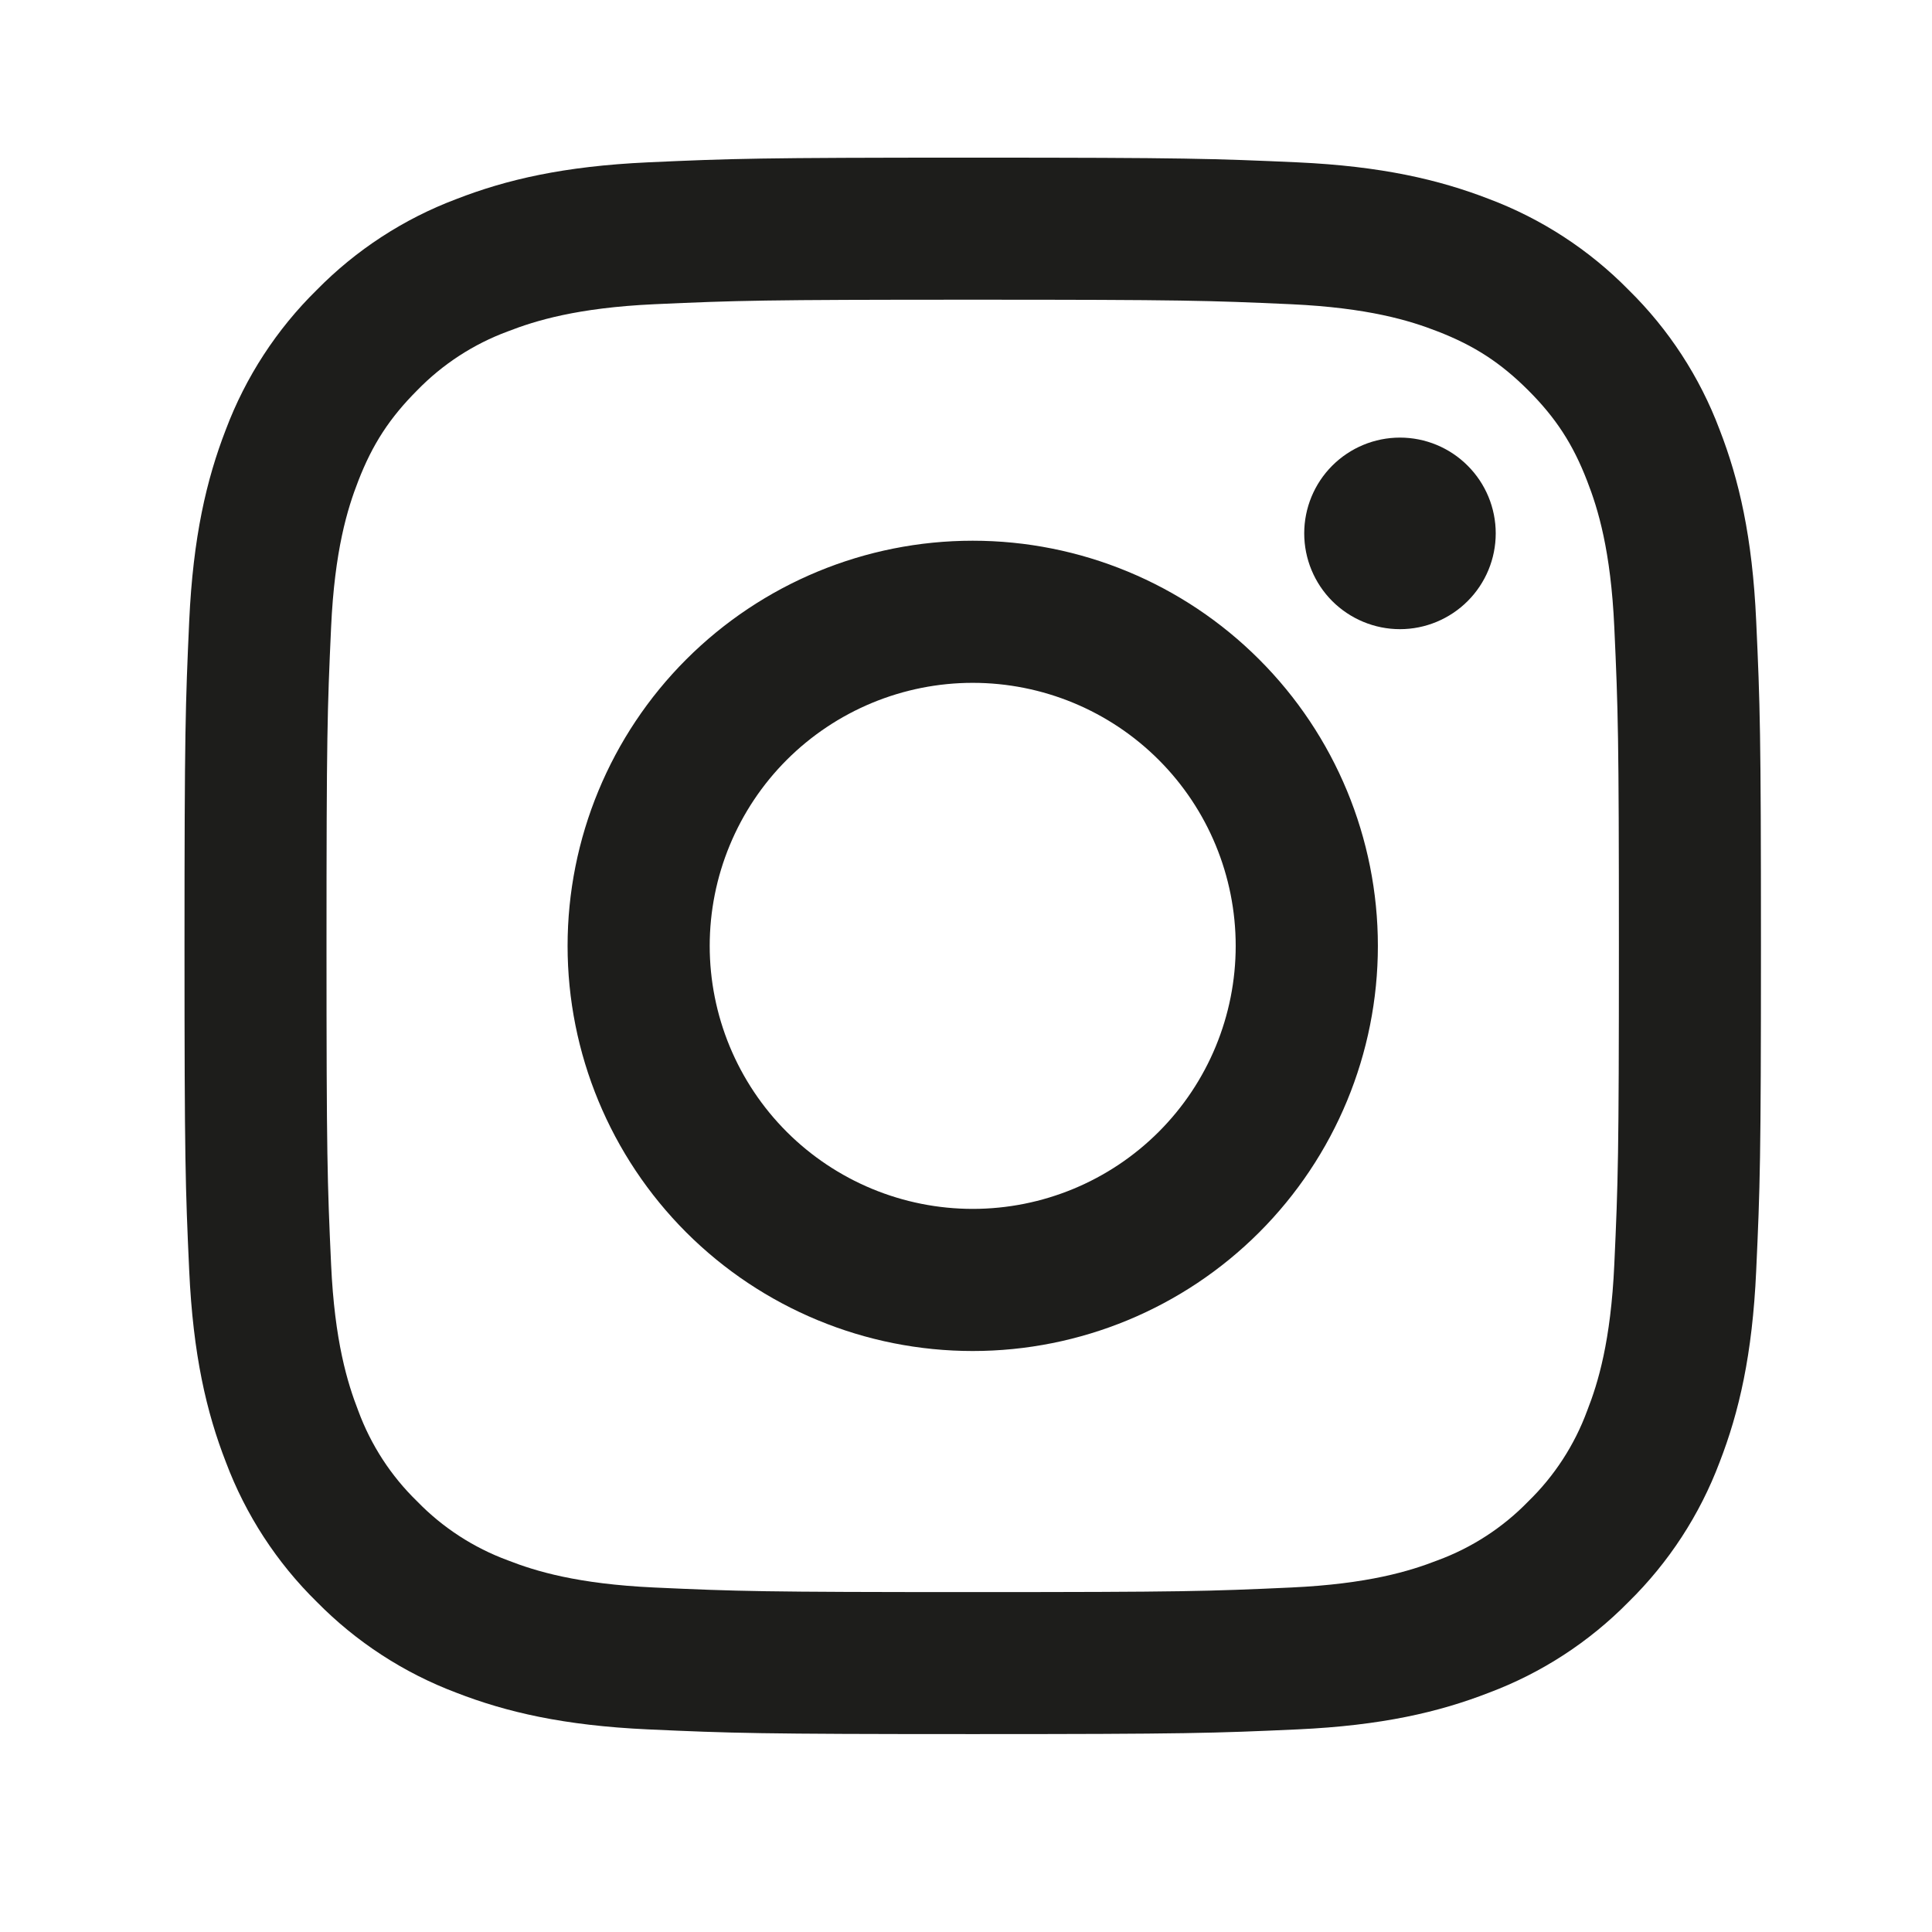 <svg width="32" height="32" viewBox="0 0 32 32" fill="none" xmlns="http://www.w3.org/2000/svg">
<path fill-rule="evenodd" clip-rule="evenodd" d="M16.111 2.611C12.565 2.611 12.121 2.626 10.729 2.689C9.339 2.753 8.389 2.974 7.559 3.297C6.689 3.624 5.899 4.138 5.246 4.803C4.582 5.455 4.069 6.244 3.741 7.114C3.419 7.945 3.198 8.895 3.134 10.285C3.071 11.677 3.056 12.12 3.056 15.667C3.056 19.213 3.07 19.656 3.134 21.049C3.198 22.439 3.419 23.389 3.742 24.219C4.069 25.089 4.582 25.879 5.247 26.532C5.899 27.195 6.688 27.709 7.559 28.037C8.389 28.359 9.339 28.58 10.729 28.644C12.121 28.707 12.565 28.722 16.111 28.722C19.657 28.722 20.101 28.707 21.494 28.644C22.884 28.58 23.833 28.359 24.663 28.036C25.534 27.709 26.323 27.196 26.976 26.531C27.64 25.879 28.154 25.09 28.482 24.219C28.804 23.389 29.025 22.439 29.088 21.049C29.152 19.656 29.167 19.212 29.167 15.667C29.167 12.121 29.152 11.677 29.088 10.284C29.025 8.894 28.804 7.945 28.481 7.114C28.153 6.243 27.639 5.454 26.975 4.802C26.323 4.138 25.534 3.624 24.663 3.296C23.833 2.975 22.883 2.753 21.493 2.689C20.101 2.627 19.658 2.611 16.111 2.611ZM16.111 4.964C19.597 4.964 20.011 4.977 21.387 5.039C22.66 5.098 23.351 5.309 23.811 5.489C24.421 5.725 24.856 6.009 25.313 6.465C25.77 6.922 26.053 7.357 26.288 7.966C26.468 8.427 26.68 9.118 26.738 10.39C26.801 11.767 26.814 12.181 26.814 15.667C26.814 19.152 26.801 19.566 26.738 20.943C26.68 22.215 26.469 22.906 26.288 23.367C26.079 23.934 25.746 24.447 25.313 24.868C24.892 25.302 24.378 25.635 23.811 25.844C23.351 26.023 22.66 26.235 21.387 26.294C20.011 26.357 19.598 26.37 16.111 26.37C12.624 26.37 12.212 26.357 10.835 26.294C9.563 26.235 8.871 26.024 8.411 25.844C7.844 25.635 7.331 25.302 6.91 24.868C6.476 24.447 6.143 23.934 5.934 23.367C5.755 22.906 5.542 22.215 5.484 20.943C5.421 19.566 5.408 19.152 5.408 15.667C5.408 12.181 5.421 11.767 5.484 10.39C5.542 9.118 5.754 8.427 5.934 7.966C6.17 7.357 6.454 6.922 6.91 6.465C7.331 6.032 7.844 5.698 8.411 5.489C8.871 5.31 9.563 5.098 10.835 5.039C12.212 4.977 12.625 4.964 16.111 4.964Z" fill="#1D1D1B"/>
<path fill-rule="evenodd" clip-rule="evenodd" d="M16.111 20.023C15.539 20.023 14.973 19.91 14.444 19.691C13.916 19.472 13.435 19.151 13.031 18.747C12.626 18.342 12.306 17.862 12.087 17.334C11.868 16.805 11.755 16.239 11.755 15.667C11.755 15.095 11.868 14.528 12.087 14C12.306 13.471 12.626 12.991 13.031 12.586C13.435 12.182 13.916 11.861 14.444 11.642C14.973 11.423 15.539 11.31 16.111 11.31C17.267 11.31 18.375 11.769 19.192 12.586C20.009 13.403 20.467 14.511 20.467 15.667C20.467 16.822 20.009 17.93 19.192 18.747C18.375 19.564 17.267 20.023 16.111 20.023ZM16.111 8.956C14.332 8.956 12.625 9.663 11.366 10.922C10.108 12.18 9.401 13.887 9.401 15.667C9.401 17.446 10.108 19.153 11.366 20.412C12.625 21.67 14.332 22.377 16.111 22.377C17.891 22.377 19.598 21.67 20.856 20.412C22.115 19.153 22.822 17.446 22.822 15.667C22.822 13.887 22.115 12.18 20.856 10.922C19.598 9.663 17.891 8.956 16.111 8.956ZM24.774 8.834C24.774 9.255 24.607 9.658 24.309 9.956C24.012 10.253 23.608 10.421 23.188 10.421C22.767 10.421 22.364 10.253 22.066 9.956C21.769 9.658 21.602 9.255 21.602 8.834C21.602 8.414 21.769 8.01 22.066 7.713C22.364 7.415 22.767 7.248 23.188 7.248C23.608 7.248 24.012 7.415 24.309 7.713C24.607 8.01 24.774 8.414 24.774 8.834Z" fill="#1D1D1B"/>
</svg>
